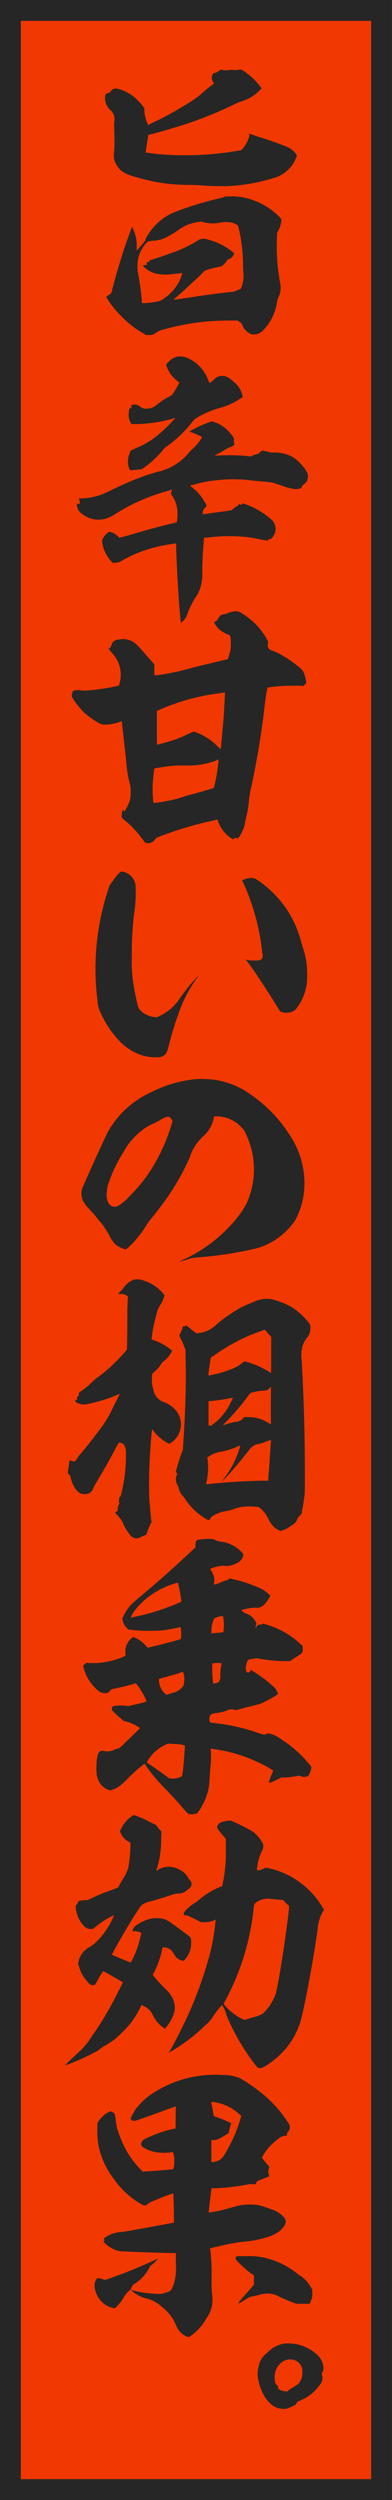 <svg xmlns="http://www.w3.org/2000/svg" xmlns:xlink="http://www.w3.org/1999/xlink" width="27.655" height="176.186" viewBox="0 0 27.655 176.186"><defs><clipPath id="a"><rect width="27.655" height="176.186" fill="none"/></clipPath></defs><rect width="26.184" height="174.715" transform="translate(0.735 0.736)" fill="#f13800"/><path d="M1.471,1.472H26.183V174.715H1.471ZM0,176.186H27.654V0H0Z" fill="#262626"/><g clip-path="url(#a)"><path d="M15.7,4.929a1.068,1.068,0,0,0,.5,0,.515.515,0,0,1,.241,0,.639.639,0,0,0,.282,0c.261-.04.322-.04.483.081a4.959,4.959,0,0,1,1.187,1.125l.059.1-.2.2a2.973,2.973,0,0,1-1.186.7,4.472,4.472,0,0,0-.5.2,27.193,27.193,0,0,1-4.425,1.709c-.463.142-1.247.364-1.509.423-.08.021-.141.021-.16.041s-.2,1.227-.2,1.245c.019,0,.543.062.8.1A21.892,21.892,0,0,0,16.8,10.62c.2-.019.22-.039.3-.119a2.212,2.212,0,0,0,.461-.827c.041-.159.041-.159,0-.2-.019-.02-.019-.04,0-.04a1.959,1.959,0,0,1,.423.121c.061.02.161.061.221.08.523.141,1.408.463,1.972.684a1.59,1.59,0,0,1,.7.523c.081.1.081.12-.04.4a2.379,2.379,0,0,1-1.609,1.327,12.813,12.813,0,0,1-3.077.543c-.483.018-1.488,0-1.87-.04-.161-.021-.584-.041-1.066-.041a12.814,12.814,0,0,1-2.293-.221c-.422-.081-1.126-.262-1.569-.4a2.319,2.319,0,0,1-.8-.382,1.717,1.717,0,0,1-.483-.744,1.291,1.291,0,0,1-.02-.543,9.113,9.113,0,0,0,.02-1.126c0-.4-.02-.785-.02-.845a1.078,1.078,0,0,1,.02-.242.831.831,0,0,0-.3-.784A1.178,1.178,0,0,1,7.41,6.9a.655.655,0,0,1,.041-.241c.02-.041.06-.061.181-.1s.14-.059.161-.1a.418.418,0,0,1,.4-.221A2.757,2.757,0,0,1,9.281,6.7a4.018,4.018,0,0,1,.784.764l.121.181v.2a2.622,2.622,0,0,0,.221.866l.04.1.242-.122a22.207,22.207,0,0,0,2.473-1.347,7.329,7.329,0,0,0,.945-.643c.242-.221.5-.443.765-.644l.221-.16-.04-.081a.538.538,0,0,1-.061-.543.15.15,0,0,1,.121-.12.97.97,0,0,0,.382-.182c.081-.08.081-.08.2-.04m.6,8.909a5,5,0,0,1,.663.041,4.926,4.926,0,0,1,2.756,1.407l.14.162-.02.181a1.632,1.632,0,0,1-.2.623l-.08.141-.021.5a13.7,13.7,0,0,0,.222,3,1.616,1.616,0,0,1-.121,1.086,1.111,1.111,0,0,0-.1.362,3.546,3.546,0,0,1-.985,1.951.876.876,0,0,1-.824.26,1.135,1.135,0,0,1-.644-.683c-.02-.06-.061-.1-.181-.181l-.14-.1H16c-.805.02-1.126.041-1.75.1a17.331,17.331,0,0,0-2.675.524c-.321.08-.361.1-.462.18-.04.02-.161.1-.241.141a.58.58,0,0,1-.343.081h-.22l-.2-.121a6.765,6.765,0,0,1-1.529-1.187A6.809,6.809,0,0,1,7.531,21l-.04-.081.181-.121.182-.14.04-.162c.281-1.106.543-1.97.864-2.956.262-.764.543-1.548.563-1.548a2.937,2.937,0,0,1,.221.562,2.381,2.381,0,0,1,.1.785v.322l.141-.161c.362-.4.483-.543.483-.6a.663.663,0,0,1,.12-.262,4,4,0,0,1,1.79-1.628,22.472,22.472,0,0,1,3.358-1.045,1.336,1.336,0,0,0,.282-.081c.04-.041.08-.041.483-.041m-2.132,1.769c-.021,0-.04.022-.08.022a3,3,0,0,0-1.368.482,7.417,7.417,0,0,1-.865.543,2.27,2.27,0,0,1-.925.3,2.192,2.192,0,0,0-.4.039.387.387,0,0,0-.22.142,2.525,2.525,0,0,0-.483.8,2.767,2.767,0,0,0-.06,1.448c.121.7.18,1.147.241,1.811v.16h.181a5.049,5.049,0,0,0,.865-.1,1.044,1.044,0,0,0,.362-.119,3.345,3.345,0,0,0,1.227-1.307,2.807,2.807,0,0,0,.22-.583c-.019-.021-.3.04-.683.06a3.035,3.035,0,0,1-1.227-.04,2.042,2.042,0,0,1-.784-.443l-.1-.12.141-.021c.2-.04.2-.04.161-.08-.02-.02-.02-.041-.02-.08a.053.053,0,0,1,.06-.061h.08c.021,0,.04-.02.04-.06s.041-.062.162-.1c.341-.1.925-.3,1.307-.442a8.881,8.881,0,0,0,1.81-.825c.121-.08.282-.16.322-.181a.919.919,0,0,1,.522.021,4.576,4.576,0,0,1,1.811.923l.06.062-.06.121a.551.551,0,0,1-.322.281.173.173,0,0,0-.141.12,1.421,1.421,0,0,1-.342.362.571.571,0,0,1-.2.061,6.684,6.684,0,0,0-.824.2l-.182.061-.342.342c-.442.422-1.146,1.065-1.548,1.427-.181.162-.342.262-.322.281a5.01,5.01,0,0,0,.623-.079c1.207-.182,2.575-.382,3.259-.443.3-.04.362-.02.483-.081a2.019,2.019,0,0,1,.241-.1c.1-.04.14-.06.161-.12a2.178,2.178,0,0,0,.16-1.107,5,5,0,0,1-.019-.543,11.689,11.689,0,0,0-.262-2.352c-.08-.423-.12-.443-.262-.5a1.3,1.3,0,0,0-.683-.142,1.4,1.4,0,0,0-.422.041,2.587,2.587,0,0,1-1.187-.041c-.081-.019-.14-.041-.161-.041" fill="#262626"/><path d="M14.932,29.7a3.242,3.242,0,0,1,.483.161,2.9,2.9,0,0,1,.985.864.35.35,0,0,1,.1.3.667.667,0,0,0,.019.222c.021.059.021.1-.019.12a.584.584,0,0,1-.241.14,1.462,1.462,0,0,0-.342.162c-.142.081-.363.221-.524.3-.281.141-.281.141-.18.141a15.95,15.95,0,0,1,2.171.02l.282.04.14-.06a1.409,1.409,0,0,1,.3-.1c.161-.04.182-.06.2-.1.021-.061.061-.08.081-.08s.06-.021.06-.04,0-.04.02-.04a3.449,3.449,0,0,1,.483.1.872.872,0,0,0,.3.041,2.75,2.75,0,0,1,.784.08,2.134,2.134,0,0,1,1.146.684,2.7,2.7,0,0,1,.483.643.518.518,0,0,1,.06.3.628.628,0,0,1-.3.543c-.08.061-.12.1-.12.141,0,.121-.2.2-.543.181a4.141,4.141,0,0,1-.884-.241l-.685-.221-.382-.041c-.2-.02-.683-.06-1.046-.1a10.245,10.245,0,0,0-2.614,0,6.793,6.793,0,0,0-1.267.241c-.081.021-.221.061-.3.08s-.141.021-.161.041.1.08.2.181a3.146,3.146,0,0,1,.763.885.839.839,0,0,0,.1.161.293.293,0,0,1,.081.18c0,.061-.02.081-.1.162a.448.448,0,0,0-.161.341v.1h.1c.06,0,.5-.08,1.006-.141l.9-.121.1-.08c.06-.04.161-.121.242-.181.1-.06.2-.121.2-.141.04-.08.06-.08.08-.04.04.06.08.06.141,0l.04-.061.181.061A5.412,5.412,0,0,1,19.236,36.7a.96.96,0,0,1,.2.7,1.055,1.055,0,0,1-.242.5c-.08.1-.12.1-.16.1a.09.09,0,0,0-.121.082c0,.019-.02.019-.12,0a7.262,7.262,0,0,1-.866-.162,9.74,9.74,0,0,0-1.166-.121,12.108,12.108,0,0,0-2.072.081,2.934,2.934,0,0,0-.3.02,3.149,3.149,0,0,0-.019.322c-.04.443-.08,1.046-.1,1.95a3.716,3.716,0,0,1-.14,1.268,2.614,2.614,0,0,1-.363.7,6.382,6.382,0,0,0-.563,1.167.988.988,0,0,1-.3.463l-.141.141v-.061c-.02-.08-.1-.885-.141-1.509-.08-1.126-.141-2.232-.181-3.358-.02-.382,0-.684-.02-.684a11.126,11.126,0,0,0-1.187.2,9.625,9.625,0,0,0-2.594.986.878.878,0,0,1-.543.18H7.953l-.12-.12a2.8,2.8,0,0,1-.443-.683,2.179,2.179,0,0,1-.18-.684.372.372,0,0,1,.059-.242,1.16,1.16,0,0,1,.342-.4.186.186,0,0,1,.2-.04,1.087,1.087,0,0,1,.484.282l.14.12.523-.141c.281-.08.966-.281,1.528-.442.362-.1,1.228-.322,1.469-.382.482-.1.522-.121.522-.161a2.942,2.942,0,0,0,.04-.744,2.055,2.055,0,0,0-.341-1.046c-.081-.08-.1-.12-.1-.181a.332.332,0,0,1,.04-.2c.041-.081.041-.1,0-.081-.02,0-.141.041-.3.081a13.534,13.534,0,0,0-3.66,1.608,3.118,3.118,0,0,1-.562.3,1.843,1.843,0,0,1-1.73-.241,1.161,1.161,0,0,1-.322-.3,1.009,1.009,0,0,1-.12-.4c0-.04.019-.06.1-.06s.1,0,.1-.041a.485.485,0,0,0-.041-.281l-.04-.061h.181a4.472,4.472,0,0,0,1.408-.26c.121-.041.482-.2.8-.363.724-.341,1.166-.543,1.629-.724a14.068,14.068,0,0,1,1.549-.523,3.945,3.945,0,0,0,2.212-1.347,2.449,2.449,0,0,1,.322-.322,3.773,3.773,0,0,0,.523-.624c.1-.16.1-.16.06-.18a3.423,3.423,0,0,0-.383-.181c-.18-.081-.361-.141-.4-.161s-.06-.021-.06-.04a7.206,7.206,0,0,1,1.226-.584c.161-.06.3-.12.322-.12m-1.609-4.425a2.735,2.735,0,0,1,1.388,1.569,1.513,1.513,0,0,0,.06.141c.02.019.161-.061.362-.262a.546.546,0,0,1,.261-.18c.382-.122.644-.04,1.086.361a1.664,1.664,0,0,1,.483.584,1.941,1.941,0,0,1,.161.482c0,.02-.061.061-.161.12a4.726,4.726,0,0,1-1.387.644,6.663,6.663,0,0,0-1.67.7,1.076,1.076,0,0,0-.321.282,8.63,8.63,0,0,1-1.79,1.73,1.1,1.1,0,0,0-.323.3,6.926,6.926,0,0,1-1.327,1.226l-.14.1-.262.019a3.592,3.592,0,0,1-.4.04l-.161.021-.04-.08a1.331,1.331,0,0,1-.1-.744,1.383,1.383,0,0,1,.1-.363l.08-.2.242-.12c.14-.061.362-.161.5-.222a5.779,5.779,0,0,0,1.367-.925,9.931,9.931,0,0,0,1.046-1.045c-.02-.021-.061.019-.141.04a10.144,10.144,0,0,1-2.755.4h-.2L9.2,29.764a1.179,1.179,0,0,1-.12-.643c.019-.241.06-.363.1-.363.081.021.121-.02.081-.1-.021-.08-.021-.08.02-.1a.623.623,0,0,1,.342-.04.869.869,0,0,1,.262.141.708.708,0,0,0,.321.141,1.187,1.187,0,0,0,.643-.121,2.652,2.652,0,0,0,.3-.221,4.156,4.156,0,0,1,.744-.483c.2-.1.241-.121.322-.261a5.61,5.61,0,0,0,.442-.764A2.258,2.258,0,0,1,12,26.305a2.877,2.877,0,0,1-.281-.584.924.924,0,0,1,.26-.3,1.17,1.17,0,0,1,.5-.282,1.288,1.288,0,0,1,.845.141" fill="#262626"/><path d="M17,43.187a4.835,4.835,0,0,1,1.83,1.87c.08.141.1.181.08.241a.511.511,0,0,0-.02.182c0,.2.12.321.342.382a3.374,3.374,0,0,1,.6.281,8.293,8.293,0,0,1,1.085.725c.383.3.444.382.524.562a3.4,3.4,0,0,1,.161.6v.1l-.1.121-.121.1-.14-.019c-.222-.021-1.227,0-1.489.019-.241.021-.764.081-.844.1-.02,0-.04.041-.061.121-.059.262-.16.965-.2,1.387a58.751,58.751,0,0,1-.985,5.792c-.04.221-.08.463-.1.665a5.688,5.688,0,0,1-.16,1.025,4.6,4.6,0,0,0-.1.463,2.623,2.623,0,0,1-.382,1.005c-.121.181-.141.181-.221.161a.207.207,0,0,0-.161,0c-.021.02-.04.04-.04.06,0,.04-.061.02-.222-.081a2.35,2.35,0,0,1-.864-1.1l-.081-.2-.12.04c-.061.02-.3.06-.543.121a25.424,25.424,0,0,0-3.2.965l-.422.161-.121.14a.579.579,0,0,1-.643.221c-.06-.019-.1-.059-.16-.16a7.118,7.118,0,0,0-1.348-1.448.676.676,0,0,1-.181-.181.874.874,0,0,1,.06-.483c.04-.08.02-.08.04-.04s.06.121.081.1a3.43,3.43,0,0,0,.281-.5,1.791,1.791,0,0,0,.161-.864,1.73,1.73,0,0,0-.08-.664A8.857,8.857,0,0,1,8.9,53.6c-.019-.181-.281-2.493-.3-2.694v-.081l-.181.06a3.122,3.122,0,0,1-1.006.182.745.745,0,0,1-.342-.061,5.673,5.673,0,0,1-1.105-.764A5.518,5.518,0,0,1,5.1,49.16l-.04-.08.021-.181c.019-.1.059-.182.059-.2a1,1,0,0,1,.584-.041,1.666,1.666,0,0,0,.462,0A14.945,14.945,0,0,0,8.4,48.315a1.681,1.681,0,0,1,.04-.181A2.207,2.207,0,0,0,7.973,46.1c-.06-.08-.18-.2-.22-.262l-.081-.12.081-.06a.44.44,0,0,0,.1-.161.8.8,0,0,1,.12-.262.68.68,0,0,1,.382-.16,1.439,1.439,0,0,1,.926.1c.281.141.4.261,1.025.986l.583.663v.764h.2a18.4,18.4,0,0,0,2.6-.563c1.307-.321,2.393-.563,2.393-.583s.121-.4.161-.543a2.457,2.457,0,0,0,.04-.5c0-.442-.02-.623-.1-.643a2.305,2.305,0,0,1-.763-.443,1.628,1.628,0,0,1-.283-.4l-.04-.08.061-.021c.1-.019.181-.12.262-.261a.628.628,0,0,1,.12-.161.424.424,0,0,1,.262-.1.327.327,0,0,0,.18-.04,1.7,1.7,0,0,1,.524-.161.641.641,0,0,1,.5.1M15.415,53.524c-.021-.02-.081.04-.182.08a6.162,6.162,0,0,1-1.347.322,8.187,8.187,0,0,1-.844.021,8.369,8.369,0,0,0-1.368.08c-.261.04-.764.12-.785.141s-.08.623-.1.924c-.02.162-.02.463-.02.644a5.156,5.156,0,0,0,.06.845,6.06,6.06,0,0,0,.886-.12A8.829,8.829,0,0,0,12.8,56.2c.121-.04.362-.121.5-.161.584-.141,1.75-.483,1.79-.523a10.674,10.674,0,0,0,.3-1.669,1.011,1.011,0,0,0,.021-.322m.321-4.706c-.02,0-.221.04-.422.061a15.318,15.318,0,0,0-4.123,1.166l-.12.06v1.187c0,1.126,0,1.186.04,1.186.02,0,.221-.06.442-.12a8.284,8.284,0,0,0,1.749-.644l.383-.161.16.061a4.16,4.16,0,0,1,1.489.965,2.086,2.086,0,0,1,.221.221,1.527,1.527,0,0,0,.061-.442c.059-.543.141-1.448.181-2.031.02-.342.08-1.448.08-1.509,0-.02-.04-.02-.141,0" fill="#262626"/><path d="M8.758,61.451a1.151,1.151,0,0,1,.8.885,9.189,9.189,0,0,1-.1,2.071A24.012,24.012,0,0,0,9.3,67.364a9.984,9.984,0,0,0,.081,1.749,14.022,14.022,0,0,0,.342,1.75.586.586,0,0,0,.161.322,1.7,1.7,0,0,0,1.045.5h.161l.2-.1A3.463,3.463,0,0,0,12.7,70.34a12.214,12.214,0,0,1,1.187-1.468l.14-.141-.181.262a10.035,10.035,0,0,0-.965,1.69,21.8,21.8,0,0,0-.945,2.9c-.061.241-.141.483-.162.543a.66.66,0,0,1-.361.342.961.961,0,0,1-.4.04,2.992,2.992,0,0,1-.866-.1A3.745,3.745,0,0,1,8.5,73.437a6.809,6.809,0,0,1-1.328-1.911,2.371,2.371,0,0,1-.3-1.045A17.833,17.833,0,0,1,7.632,62.7l.08-.282.383-.522c.361-.483.462-.523.663-.443m8.949.422a.738.738,0,0,1,.362.081,7.5,7.5,0,0,1,1.589,1.388,7.243,7.243,0,0,1,1.549,2.9c.04.161.12.4.161.543a5.6,5.6,0,0,1,.3,1.911,3.549,3.549,0,0,1-.181,1.287,3.391,3.391,0,0,1-.563,1.066.545.545,0,0,1-.261.222,1.775,1.775,0,0,1-.241.08,1.19,1.19,0,0,1-.644-.061c-.02-.019-.121-.181-.221-.342-.543-.9-1.65-2.593-2.132-3.217-.04-.061-.1-.081-.08-.1s.1.02.22.04a2.965,2.965,0,0,0,.745,0c.2-.06.261-.241.2-.482,0-.04-.04-.261-.061-.483A15.6,15.6,0,0,0,17.2,62.3c-.06-.141-.121-.241-.1-.262a1.606,1.606,0,0,1,.3-.12,1.08,1.08,0,0,1,.3-.041" fill="#262626"/><path d="M15.153,76.1a5.767,5.767,0,0,1,2.312.884,10.161,10.161,0,0,1,1.61,1.307,8.967,8.967,0,0,1,1.247,1.528,6.3,6.3,0,0,1,1,2.193,5.987,5.987,0,0,1,.081,2.312A5.351,5.351,0,0,1,20.824,86a4.954,4.954,0,0,1-2.695,1.971,27.1,27.1,0,0,1-4.183.643,2.982,2.982,0,0,0-.8.161,3.043,3.043,0,0,1-.463.121c-.02-.02.121-.061.241-.121A10.173,10.173,0,0,0,16.3,86.317a6.732,6.732,0,0,0,1.107-1.528,6.031,6.031,0,0,0,.5-2.051,5.837,5.837,0,0,0-.623-2.957.988.988,0,0,0-.262-.342,2.344,2.344,0,0,0-1.648-.763h-.283v.059a2.37,2.37,0,0,1-.8,1.388,3.285,3.285,0,0,0-.906,1.448,16.776,16.776,0,0,1-1.609,2.856c-.281.4-.8,1.086-1.086,1.428a3.875,3.875,0,0,0-.342.462,7.219,7.219,0,0,1-1.266,1.57l-.182.16-.141-.02c-.08-.02-.22-.1-.321-.14a1.049,1.049,0,0,1-.342-.242,2.089,2.089,0,0,1-.322-.462,6.559,6.559,0,0,0-.563-.906c-.081-.08-.181-.22-.242-.281-.3-.383-.462-.563-.643-.765a2.482,2.482,0,0,1-.462-.583,1.218,1.218,0,0,1,.019-1.086c.4-.945,1.629-3.62,1.73-3.8a6.669,6.669,0,0,1,3.016-2.776,8.97,8.97,0,0,1,3.078-.925,6.881,6.881,0,0,1,1.448.041m-3.882,2.855-.361.181A4.255,4.255,0,0,0,9.623,80a4.6,4.6,0,0,0-.885,1.146,10.585,10.585,0,0,0-1.127,2.373,3.763,3.763,0,0,0-.08.523,1.366,1.366,0,0,0,.1.7.5.5,0,0,0,.7.241,3.18,3.18,0,0,0,.805-.683,10.263,10.263,0,0,0,1.468-1.79,12.64,12.64,0,0,0,1.508-3.3l.06-.182-.04-.1a.481.481,0,0,0-.121-.16c-.12-.121-.321-.081-.744.181" fill="#262626"/><path d="M10.1,90.235a2.882,2.882,0,0,1,1.388.9l.121.141-.041.121a2.063,2.063,0,0,1-.321.664,2.126,2.126,0,0,0-.222.623,10.058,10.058,0,0,0-.321,1.589l-.021.121.182.059a4.09,4.09,0,0,1,1.266.725c.021.019,0,.019-.04.12a1.944,1.944,0,0,1-.563.643.793.793,0,0,0-.2.262,2.416,2.416,0,0,1-.5.523.281.281,0,0,0-.1.2,2.649,2.649,0,0,0,.1,1.046,1.111,1.111,0,0,0,.744.844,2.01,2.01,0,0,1,.785.524,1.549,1.549,0,0,1-.282,2.333l-.12.08-.142-.061a3.169,3.169,0,0,1-1.025-.9l-.04-.08-.021.061c-.04.161-.14,1.467-.18,2.413-.04.7-.04,2.212,0,2.654.04.423.1,1.086.121,1.287l.019.142-.08.16a4.315,4.315,0,0,0-.241.624.174.174,0,0,1-.121.141,2.151,2.151,0,0,0-.3.12.59.59,0,0,1-.462.081c-.161-.04-.262-.141-.463-.443a2.156,2.156,0,0,1-.322-.563,1.9,1.9,0,0,0-.4-.583c-.182-.181-.2-.241-.081-.281L8.3,106.5v-.141a.729.729,0,0,1,.12-.381c.04-.021.04-.041,0-.041s-.04-.08-.02-.261.04-.2.08-.2c.021,0,.04-.061.1-.3a10.794,10.794,0,0,0,.3-2.775,1.073,1.073,0,0,0-.081-.483.381.381,0,0,0-.242-.222c-.16-.06-.18-.04-.341.262-.462.885-1.046,1.91-1.428,2.534a2.359,2.359,0,0,0-.2.382.79.79,0,0,1-.2.3.6.6,0,0,1-.4.12.546.546,0,0,1-.321-.06.91.91,0,0,1-.262-.2,2.358,2.358,0,0,1-.422-.905c-.02-.121-.06-.181-.081-.181-.019-.02-.06-.041-.08-.081l-.04-.08.06-.423c.041-.241.06-.421.06-.442s.081.021.182.041l.181.04.08-.081a1,1,0,0,0,.121-.181,1.559,1.559,0,0,1,.22-.281c.4-.463.946-1.167,1.329-1.689a7.8,7.8,0,0,0,.964-1.589l.4-.805.08-.141-.08.021a10.084,10.084,0,0,1-1.81.6,3.125,3.125,0,0,1-.343.081,1.3,1.3,0,0,1-.381.04c-.262-.021-.543-.162-.543-.262,0-.04.02-.061.04-.04.06.02.1-.04.1-.141,0-.081,0-.1.061-.14.06-.061.08-.081.06-.141l-.02-.081.221-.161a5.7,5.7,0,0,0,.764-.644,2.455,2.455,0,0,1,.362-.3,9.575,9.575,0,0,0,1.207-1.026q.423-.421.785-.845l.08-.1.02-1.407c0-.765,0-1.61.02-1.871l.02-.462-.06-.041a.681.681,0,0,0-.443-.121c-.1,0-.18,0-.18-.019s.06-.061.1-.1c.061-.06.181-.2.282-.322a1.534,1.534,0,0,1,.7-.563,1.176,1.176,0,0,1,.683.041m8.708,1.306a1.265,1.265,0,0,1,.483.061,5.212,5.212,0,0,1,1.247.5,4.821,4.821,0,0,1,1.186,1.046.571.571,0,0,1,.161.522.93.93,0,0,1-.221.6,1.619,1.619,0,0,0-.322.6,2.4,2.4,0,0,0-.06,1.005c.141,2.515.222,5.29.222,7.743,0,1.107,0,1.549-.021,1.73-.04.341-.12.865-.181,1.146-.04.222-.06.241-.121.3a.708.708,0,0,0-.241.342.563.563,0,0,1-.161.221c-.16.12-.342.242-.5.342a2.525,2.525,0,0,1-.482.2,1.332,1.332,0,0,1-.422-.242,1.857,1.857,0,0,1-.423-.562,2.093,2.093,0,0,0-.583-.785l-.121-.1-.221-.021a4.3,4.3,0,0,0-1.025.021,4.283,4.283,0,0,0-.684.2,1.894,1.894,0,0,1-.322.08,2.411,2.411,0,0,0-.945.322c-.121.08-.181.12-.2.181a.283.283,0,0,1-.08.12c-.04.021-.081.021-.161-.019a4.566,4.566,0,0,1-1.568-1.469,1.721,1.721,0,0,0-.222-.281,1.069,1.069,0,0,1-.221-.483.973.973,0,0,0-.081-.2.764.764,0,0,1-.08-.644.181.181,0,0,0,0-.241l-.04-.06.061-.221c.12-.383.2-.685.321-1.006l.121-.322.02-.422c.121-1.729.2-3.54.18-5.39l-.019-1.226-.121-.3a2.98,2.98,0,0,0-.221-.5l-.1-.2.141-.3a1.384,1.384,0,0,0,.121-.342c0-.02.02-.02.08-.02.08,0,.1,0,.1-.04s.04-.04.382.241l.381.3.162-.02a2.05,2.05,0,0,0,.945-.343,2.214,2.214,0,0,0,.3-.241,7.99,7.99,0,0,1,1.046-.784,5.99,5.99,0,0,1,1.407-.744c.141-.061.322-.141.423-.181s.241-.06.3-.081a1.935,1.935,0,0,1,.382-.04m.3,9.955a2.287,2.287,0,0,0-.522.182c-.061.019-.2.059-.283.08a1.013,1.013,0,0,0-.723.422q-.875,1.116-1.509,1.81c-.12.141-.281.282-.321.342-.141.161-.081.04.1-.2A6.515,6.515,0,0,0,16.9,102.06c.02-.081.06-.161.06-.182a1.1,1.1,0,0,0-.322.121,5.2,5.2,0,0,1-1.005.3,2.038,2.038,0,0,0-.925.362l-.08.06.019.141a4.773,4.773,0,0,1,.021.925,4.828,4.828,0,0,1-.121.764c-.02.041.02.06.121.041,1.126-.121,2.312-.2,3.7-.242h.563v-.2c0-.122.04-.463.06-.765.041-.583.1-1.568.121-1.77,0-.06.021-.14,0-.121m-.442-7.783c-.021,0-.5.182-.825.3a13.444,13.444,0,0,0-2.735,1.509c-.121.08-.2.12-.222.14-.019,0-.18,1.066-.18,1.166v.121l.06-.02a7.567,7.567,0,0,0,1.709-.5,2.572,2.572,0,0,0,.644-.4l.1-.082.141.021a5.878,5.878,0,0,1,1.569.684l.181.121.021-.3V94.216l-.222-.241a1.686,1.686,0,0,0-.241-.262M16.32,98.52a13.781,13.781,0,0,1-1.488.221h-.121v1.73h.1c.08,0,.1,0,.222-.1a4.318,4.318,0,0,0,1.005-1.086c.081-.14.342-.643.382-.744.02-.04,0-.04-.1-.02m2.8-.8c-.021,0-.061.06-.1.1a.519.519,0,0,1-.462.18,4.192,4.192,0,0,0-.865.161,1.35,1.35,0,0,0-.241.282A16.512,16.512,0,0,1,16,100.149c-.3.3-.3.3-.222.282a6.786,6.786,0,0,1,.8-.222.906.906,0,0,0,.382-.1.839.839,0,0,0,.181-.141l.1-.1h.241a2.737,2.737,0,0,1,.905.141,3.294,3.294,0,0,1,.6.3l.121.081V99.043c0-.744.021-1.348,0-1.327" fill="#262626"/><path d="M15.253,108.561a.9.9,0,0,0,.3.081,2.392,2.392,0,0,1,.965.321,2.334,2.334,0,0,1,.584.484c.08.1.08.1.059.18a.8.8,0,0,1-.522.564,1.477,1.477,0,0,1-.824.16,1.524,1.524,0,0,0-.524.061,2.466,2.466,0,0,0-.462.161c0,.019.04.06.08.14a1.153,1.153,0,0,1,.181.906v.059l.161-.04a2.578,2.578,0,0,0,.363-.14,2.319,2.319,0,0,1,.341-.121c.161-.041.181-.06.181-.1,0-.061.021-.061.482.059a7.163,7.163,0,0,1,1.107.342c.181.061.362.142.423.161a2.359,2.359,0,0,1,.8.5l.122.1-.061.14a3.186,3.186,0,0,1-.382.524,1.018,1.018,0,0,1-.222.141.582.582,0,0,1-.341.06,2.315,2.315,0,0,0-.382.02,4.223,4.223,0,0,0-.644.14c-.02.021.1.121.181.182.04.019.141.059.2.08a1.233,1.233,0,0,1,.624.583l.06.121-.04.08c-.04.081-.04.241-.02.241s.02-.04.04-.08a.28.28,0,0,1,.321-.18c.1,0,.1,0,.1-.041,0-.02,0-.04.141,0a5.974,5.974,0,0,1,2.574,1.428l.121.1.021.181c.019.281-.061.381-.383.563-.1.06-.242.16-.342.221l-.16.121h-.524a11.7,11.7,0,0,1-1.508-.142l-.362-.059-.241.04c-.142.019-.282.06-.3.06-.081.02-.2.362-.2.583a.665.665,0,0,0,.061.3c.019,0,.04.02.08.02.1,0,.22-.1.2-.161,0-.041,0-.041.12.04a9.891,9.891,0,0,1,1.589,1.206,1.341,1.341,0,0,1,.2.363c.021.08.021.08-.04.121a7.7,7.7,0,0,1-1.207.643c-.06.02-.523.141-.944.242l-.765.2-.141-.04a.727.727,0,0,0-.523.08,2.849,2.849,0,0,1-.7.161c-.3.04-.4.08-.463.2a.607.607,0,0,0-.021.382c.021.08.041.1.443.141a13.2,13.2,0,0,1,2.976.683c.423.141.5.141.6.061.06-.04.06-.04.262,0a2.15,2.15,0,0,1,.763.382,8.286,8.286,0,0,1,1.911,1.67c.221.26.221.281.221.341a1.572,1.572,0,0,1-.141.443.229.229,0,0,1-.14.16.563.563,0,0,1-.442,0c-.081-.04-.141-.06-.181-.04a7.368,7.368,0,0,1-.906.121h-.3l-.4.2a4.359,4.359,0,0,1-.422.181c-.02,0-.02-.02-.041-.04-.019-.04-.019-.061.122-.423.08-.2.161-.382.161-.4a5.59,5.59,0,0,0-.885-.5,10.717,10.717,0,0,0-3.077-.986c-.182-.02-.342-.06-.382-.06h-.061l.02.341c0,.221,0,.463-.02.724-.02.2-.06.664-.081,1.006a5.058,5.058,0,0,1-.08.784,4.454,4.454,0,0,1-.643,1.488l-.161.222-.121.02a.839.839,0,0,1-.442.02c-.081-.02-.121-.06-.383-.362-.5-.583-1.005-1.126-1.447-1.569a11.942,11.942,0,0,1-1.167-1.408c-.08-.12-.141-.2-.161-.2A11.39,11.39,0,0,0,9,125.354a4.77,4.77,0,0,1-.6.543,2,2,0,0,1-.564.262c-.079.02-.1.02-.281-.061a.961.961,0,0,1-.342-.241,1.014,1.014,0,0,1-.261-.382,2.507,2.507,0,0,1-.122-.342,5.108,5.108,0,0,1,0-1.106c.061-.382.1-.5.182-.564a.313.313,0,0,1,.321-.059,1.14,1.14,0,0,0,.746-.1.566.566,0,0,1,.179-.06.21.21,0,0,0,.1-.021c.06-.019.161-.1.442-.382.2-.2.524-.5.726-.7l.361-.361-.1-.061a3.049,3.049,0,0,0-.906-.4l-.161-.04-.4-.342c-.221-.2-.382-.383-.4-.383-.019-.019-.019-.059-.019-.14v-.141l.141-.04a2.947,2.947,0,0,1,.844-.02l.181.02.6-.141c.644-.141.664-.181.664-.221a5.254,5.254,0,0,0-.744-1.247c-.181.06-.9.261-1.347.341l-.363.082-.119.12a.444.444,0,0,1-.384.161.889.889,0,0,1-.543-.262,3.144,3.144,0,0,1-.723-.965,3.406,3.406,0,0,1-.24-.664c0-.06.059-.14.1-.14.021,0,.061-.02.061-.04.019-.061.08-.081.18-.061a5.261,5.261,0,0,0,1.086-.04,5.841,5.841,0,0,0,1.328-.362l.241-.12-.019-.2a1.2,1.2,0,0,1,.442-1.025l.1-.081.16.06a2.2,2.2,0,0,1,.785.6l.081.1.4-.1c.684-.161,1.91-.483,1.95-.523a2.818,2.818,0,0,0-.019-.825c-.021-.02-.122.021-.262.04-.321.061-.664.141-1.046.181a12.077,12.077,0,0,1-2.373-.06,1.563,1.563,0,0,1-.321-.382,1.538,1.538,0,0,1-.081-.242l-.04-.14.06-.12a3.038,3.038,0,0,1,.563-.866c.06-.06.3-.281.563-.5,1.348-1.125,2.413-2.071,3.7-3.278l.282-.261v-.161a.76.76,0,0,1,.041-.261c.04-.081.04-.081.18-.121a2.04,2.04,0,0,1,.382-.041c.523-.04.645-.019.865.1m-2.7,2.977a1.317,1.317,0,0,0-.261.06,5.866,5.866,0,0,0-1.89.985,6.062,6.062,0,0,0-.946.966,2.028,2.028,0,0,0-.241.443c.02,0,.685-.141,1.006-.222a16.6,16.6,0,0,0,2.071-.684c.5-.2.5-.22.5-.261,0-.02-.041-.322-.1-.623-.041-.3-.122-.564-.122-.6s0-.06-.02-.06M12.1,122.9a.553.553,0,0,0-.382.04,2.773,2.773,0,0,0-1.247,1.065c-.1.161-.121.2-.1.222.12.061,1,.684,1.467,1.025a.308.308,0,0,0,.161.081,1.42,1.42,0,0,0,.5-.02,1.583,1.583,0,0,0,.342-.141c0-.02.02-.1.04-.221.061-.362.161-1.709.161-1.931a1.429,1.429,0,0,0-.5-.1,3.449,3.449,0,0,0-.442-.019m.824-5.028-.019-.06-.323.12c-.281.081-.985.281-1.287.362l-.08.02v.142a1.355,1.355,0,0,0,.362.844l.161.141.14-.041c.081-.02.222-.08.323-.1a1.194,1.194,0,0,0,.583-.322c.14-.141.161-.161.18-.3a1.514,1.514,0,0,0,.021-.6,1.278,1.278,0,0,0-.061-.2m2.574-3.962a1.354,1.354,0,0,0-.381.141,1.88,1.88,0,0,0-.2.945v.121l.061-.021c.04,0,.221-.019.422-.04a1.75,1.75,0,0,0,.362-.04c.02-.02,0-.1.02-.2a3.324,3.324,0,0,0-.04-.885c-.02-.06-.04-.06-.242-.02m-.522,3.318a8.192,8.192,0,0,0,.061,1.408.832.832,0,0,0,.341-.08.279.279,0,0,0,.12-.141.8.8,0,0,0,.04-.382,3.65,3.65,0,0,1,.082-.744c.019-.04.019-.061,0-.081a1.746,1.746,0,0,0-.644.02" fill="#262626"/><path d="M9.441,127.91a7.945,7.945,0,0,1,1.228.543l.342.162.18.241.2.22-.021.484a6.973,6.973,0,0,1-.281,2.071c-.04.12-.08.221-.061.221s.061-.04.121-.08a1.449,1.449,0,0,1,1.408-.061,1.469,1.469,0,0,1,.684.564,1.777,1.777,0,0,0,.12.2.756.756,0,0,1,.121.14.447.447,0,0,1,0,.322,1.7,1.7,0,0,1-.442.383.77.77,0,0,1-.463.12,1.649,1.649,0,0,0-.522.121c-.443.14-1.147.362-1.388.422a2.152,2.152,0,0,0-.523.181c-.181.1-.2.12-.6.744-.583.9-1.669,2.816-1.648,2.856.019,0,.9.382,1.327.543a5.981,5.981,0,0,0,.522-1.207c.061-.181.161-.583.222-.845.019-.04,0-.059-.08-.08a1.733,1.733,0,0,0-.463-.08c-.04,0-.081,0-.081-.021a.729.729,0,0,1,.161-.3,2.28,2.28,0,0,1,.583-.363,2.086,2.086,0,0,1,1.509-.16,2.061,2.061,0,0,1,.442.241c.443.3.9.664,1.187.865.261.2.261.221.261.584a1.671,1.671,0,0,1-.382,1.086c-.121.16-.141.16-.2.16a.938.938,0,0,1-.463-.241,1.78,1.78,0,0,1-.2-.282.743.743,0,0,0-.623-.423h-.141l-.02.061a6.6,6.6,0,0,1-.563,1.649l-.12.221.059.081c.142.181.4.462.765.845a2.3,2.3,0,0,1,.623.824,1.52,1.52,0,0,1,.1.765,2.773,2.773,0,0,1-.623,1.206c-.04.06-.06.081-.121.041a2.3,2.3,0,0,1-.422-.362,2.416,2.416,0,0,1-.341-.5c-.061-.1-.122-.222-.162-.282a1.385,1.385,0,0,0-.563-.442l-.1-.061-.059.121a6.857,6.857,0,0,1-.784,1.267,11.926,11.926,0,0,1-1.006,1.005,5.55,5.55,0,0,1-.765.5,3.278,3.278,0,0,0-.442.322,17.926,17.926,0,0,1-1.971.925c-.1.04-.221.081-.281.1l-.1.04.181-.2c.121-.12.744-.7.985-.924a5.525,5.525,0,0,0,.725-.925,23.111,23.111,0,0,0,1.769-2.957c.181-.361.363-.7.382-.764l.04-.1-.683-.4c-.382-.22-.684-.382-.7-.382a4.513,4.513,0,0,0-.4.663c-.16.283-.18.3-.241.323a.373.373,0,0,1-.342-.1,3.778,3.778,0,0,1-.422-.523,2.3,2.3,0,0,1-.261-.563c-.021-.06-.04-.14-.061-.181a.354.354,0,0,1-.019-.261,1.487,1.487,0,0,1,.8-1.067,2.058,2.058,0,0,0,.423-.321,3.806,3.806,0,0,0,.4-.423,5.889,5.889,0,0,0,.825-1.327l.06-.161-.14.061a4.853,4.853,0,0,0-.745.442,5.727,5.727,0,0,0-.543.423c-.04.04-.081.04-.2.04a.6.6,0,0,1-.482-.2,2.123,2.123,0,0,1-.584-1.267c-.02-.142-.02-.142.04-.222a.421.421,0,0,0,.1-.161c.02-.08.041-.1.1-.12a1.806,1.806,0,0,1,.443-.06c.161,0,.161,0,.443-.141a12.7,12.7,0,0,1,1.428-.583l.421-.161.342-.6a2.719,2.719,0,0,0,.383-.8A9.286,9.286,0,0,0,9.2,130.2v-.362H9.16a1.547,1.547,0,0,1-.442-.322,1.225,1.225,0,0,1-.221-.382l-.041-.08.081-.161a2.307,2.307,0,0,1,.744-.885.562.562,0,0,1,.16-.1m6.8.382a13.3,13.3,0,0,1,1.61.8,2.558,2.558,0,0,1,.643.744.363.363,0,0,1,.08.262.647.647,0,0,1-.1.361,3.389,3.389,0,0,0-.322,1.086c-.041.282-.041.282.121.262a1.043,1.043,0,0,0,.3-.1l.161-.08.242.04a5.774,5.774,0,0,1,1.427.523,5.951,5.951,0,0,1,2.354,2.232l.1.161-.08.141a2.86,2.86,0,0,0-.362,1.167c-.08.663-.361,2.413-.562,3.459-.2,1.146-.524,2.675-.624,3a5.5,5.5,0,0,1-.986,1.931,6.208,6.208,0,0,1-1.186,1.106c-.563.4-.744.442-.925.281A13.409,13.409,0,0,1,17.1,144.2a15.161,15.161,0,0,1-1.127-2.192,1.437,1.437,0,0,0-.1-.321,1.328,1.328,0,0,0-.221-.383,7.211,7.211,0,0,0-.623.8,2.162,2.162,0,0,1-.5.583,12.6,12.6,0,0,1-1.951,1.569,6.766,6.766,0,0,1-.664.4c0-.02.121-.2.242-.422.281-.5.865-1.69,1.106-2.212a27.35,27.35,0,0,0,1.387-3.761,13.009,13.009,0,0,0,.423-1.851,11.33,11.33,0,0,0,.141-1.126c-.021-.02-.061.04-.121.061a1.89,1.89,0,0,1-.684.12h-.221l-.483-.241c-.482-.241-.522-.241-.562-.241-.081.02-.1.02-.162-.061l-.04-.061.061-.1a2.3,2.3,0,0,1,.7-.623c.061-.04.182-.121.262-.181A5.365,5.365,0,0,1,15.476,133c.14-.06.2-.06.2-.1a10.443,10.443,0,0,0,.262-2.252V129.8l-.02-.222L15.6,129.2c-.282-.342-.322-.4-.241-.564a.473.473,0,0,1,.261-.221,1.77,1.77,0,0,1,.342-.081c.141-.019.262-.04.281-.04m2.595,5.511a1.436,1.436,0,0,0-.784.281c-.121.081-.142.161-.182.624a17.63,17.63,0,0,1-1.347,4.988c-.141.321-.462,1.005-.624,1.287l-.121.22.081.121a3.8,3.8,0,0,0,1.248.965l.14.061.6-.181a2.561,2.561,0,0,0,.7-.262,3.735,3.735,0,0,0,.886-1.347c.16-.443.683-3.72.924-5.792l.04-.443-.22-.2-.2-.22-.141-.021c-.08,0-.281-.019-.483-.04s-.442-.04-.522-.04" fill="#262626"/><path d="M11.111,159.164c.061,0-.241.342-.4.443a.413.413,0,0,0-.18.22,2.972,2.972,0,0,1-.986,1.086.513.513,0,0,0-.261.282.694.694,0,0,1-.121.2,1.775,1.775,0,0,0-.462.563,3.272,3.272,0,0,1-.6.724,2.118,2.118,0,0,1-.543-.181,1.668,1.668,0,0,1-.825-1.065.922.922,0,0,1,.059-.8c.062-.1.082-.121.424-.021l.221.061.1-.04a33.718,33.718,0,0,0,3.438-1.388c.08-.04.12-.08.141-.08m4.726-12.932a2.9,2.9,0,0,1,1.085.221,12.418,12.418,0,0,1,1.448.986,8.671,8.671,0,0,1,1.953,2.152.5.5,0,0,1,.119.321.484.484,0,0,1-.14.342.158.158,0,0,0-.061.142v.1l-.14.02c-.222,0-.4.121-.846.523a3.317,3.317,0,0,0-.783,1.026c.021.02.12.161.261.321l.26.3-.04.14a.722.722,0,0,0,.021.463c.019.081.019.081-.021.1-.019,0-.2.081-.421.161l-.4.161-.039.08c-.041.121-.082.141-.182.141-.04,0-.1-.02-.12-.02a2.069,2.069,0,0,0-.363.04,14.984,14.984,0,0,1-2.352.261h-.162v.06c-.039.182-.2,1.629-.2,1.65a8.157,8.157,0,0,0,.906-.161c.261-.061.5-.141.884-.241a3.782,3.782,0,0,1,1.81-.1c.242.06.683.222.905.3a1.817,1.817,0,0,1,.886.643.481.481,0,0,1,0,.4,1.737,1.737,0,0,1-.4.482,3.8,3.8,0,0,1-.644.342,7.93,7.93,0,0,1-1.991.4c-.422.061-.9.141-1.065.181-.281.06-1.166.262-1.187.282s.021.141.04.321a15.232,15.232,0,0,1,.06,1.951c0,.563.021.745.021.825a2.673,2.673,0,0,1,0,.985,2.132,2.132,0,0,1-.241.624c-.04.08-.141.221-.2.321a3.614,3.614,0,0,1-1.087,1.167.166.166,0,0,1-.181.04,1.421,1.421,0,0,1-.462-.282,1.707,1.707,0,0,1-.382-.6,2.719,2.719,0,0,0-.342-.6,3.4,3.4,0,0,0-.664-.664,2.411,2.411,0,0,0-1.145-.583,2.291,2.291,0,0,1-.744-.362c-.162-.12-.282-.221-.242-.221a.867.867,0,0,1,.12.04c.1.04.483.1.665.141.26.04.623.081.984.1h.4l.3-.1a.821.821,0,0,0,.342-.161,2.331,2.331,0,0,0,.221-.523,3.8,3.8,0,0,0,.121-1.308v-.784h-.121c-.4,0-3.018-.08-3.6-.12a1.435,1.435,0,0,1-.543-.1,2.183,2.183,0,0,1-.684-.423l-.161-.161.04-.06c.04-.06.04-.06,0-.1s-.04-.04.061-.121a2.163,2.163,0,0,1,1.207-.4c.2-.019,3.64-.644,3.659-.663.021,0-.019-2.031-.04-2.052a7.51,7.51,0,0,0-1.005.363c-.6.241-.724.3-.825.4-.08.08-.08.08-.16.08-.1,0-.222-.04-.524-.241A6.063,6.063,0,0,1,8.1,153.653,5.887,5.887,0,0,1,6.968,151.3a5.274,5.274,0,0,1-.1-1.166v-.5l.041-.08a2.384,2.384,0,0,1,.421-.484,1.9,1.9,0,0,1,.463-.281c.02,0,.08.04.141.061.161.08.181.14.221.463a5.091,5.091,0,0,0,.141.8,9.908,9.908,0,0,0,.543,1.308A6.19,6.19,0,0,0,9.9,152.869l.18.181.142-.021c.08,0,.382-.019.683-.04.543-.04,1.288-.1,1.307-.12a1.2,1.2,0,0,0,.081-.5,1.9,1.9,0,0,0-.081-.683c-.019-.021-.04-.021-.16,0a3.909,3.909,0,0,1-.967,0,2.388,2.388,0,0,1-1.045-.4.271.271,0,0,1-.04-.341.5.5,0,0,1,.262-.222,9.244,9.244,0,0,1,1.83-.663l.3-.061v-.784c0-.423.019-.765,0-.765s-.241.08-.524.181c-1.247.463-2.333.845-2.413.845a.307.307,0,0,1-.221-.12c-.021-.021-.021-.061.059-.242.061-.1.162-.282.242-.422a4.749,4.749,0,0,1,.946-.965,7.993,7.993,0,0,1,4.564-1.509c.222,0,.323,0,.785.02m-.8,1.891h-.122v.06c0,.041.04.2.082.423.04.2.08.421.08.461.019.061.019.061.26.142a8.464,8.464,0,0,1,.907.382l.08.04-.061.141c-.019.081-.06.241-.081.341s-.039.182-.039.2a4.5,4.5,0,0,1-.644.382.832.832,0,0,1-.4.12h-.181v1.549h.122a1.1,1.1,0,0,0,.5-.18c.2-.142.262-.243.643-.946a9.94,9.94,0,0,0,.765-1.85l.08-.282-.141-.121a3.22,3.22,0,0,0-1.528-.8,2.245,2.245,0,0,0-.321-.06M16.722,159h.663a4.851,4.851,0,0,1,1.469.161,5.666,5.666,0,0,1,2.111,1.066c.1.08.241.161.321.221a2.328,2.328,0,0,1,.665.784l.08.121v.261a.935.935,0,0,1-.061.443c-.039.1-.08.2-.1.241l-.039.06h-.924l-.263-.1c-.32-.121-.563-.222-.9-.382a2.216,2.216,0,0,0-.422-.182,1.826,1.826,0,0,0-.986.021c-.08.02-.261.06-.422.1l-.3.061-.364.221c-.2.121-.362.241-.381.241s-.021,0-.021-.06c0-.041.04-.1.543-.664l.523-.6v-.663l-.22-.142a8.638,8.638,0,0,1-.846-.744c-.2-.2-.222-.241-.222-.3s0-.081.041-.121Z" fill="#262626"/><path d="M20.905,165.2a3.1,3.1,0,0,1,1.508.784,1.329,1.329,0,0,1,.4.805.474.474,0,0,1-.04.321l-.08.181.04.121a.776.776,0,0,1-.222.723,3.141,3.141,0,0,1-1,.885,1.014,1.014,0,0,0-.182.081,2.555,2.555,0,0,1-.261.12c-.081.021-.1.061-.141.142s-.06.1-.3.221c-.142.06-.3.14-.383.161a1.365,1.365,0,0,1-.945-.181,2.153,2.153,0,0,1-.563-.563,3.674,3.674,0,0,1-.563-1.629,2.289,2.289,0,0,1,.121-.765,1.3,1.3,0,0,1,.321-.583,7.894,7.894,0,0,1,.644-.563,2.541,2.541,0,0,1,.764-.3,3.32,3.32,0,0,1,.885.041M19.738,166.6a1.321,1.321,0,0,0-.361.945c0,.282.019.4.14.524.08.08.1.12.1.18a.15.15,0,0,0,.08.141,1.051,1.051,0,0,0,.442.141H20.3l.061-.08c.02-.021.181-.122.342-.222.362-.221.382-.241.482-.422a1.042,1.042,0,0,0,.141-.583.833.833,0,0,0-.563-.9.97.97,0,0,0-1.026.281" fill="#262626"/></g></svg>